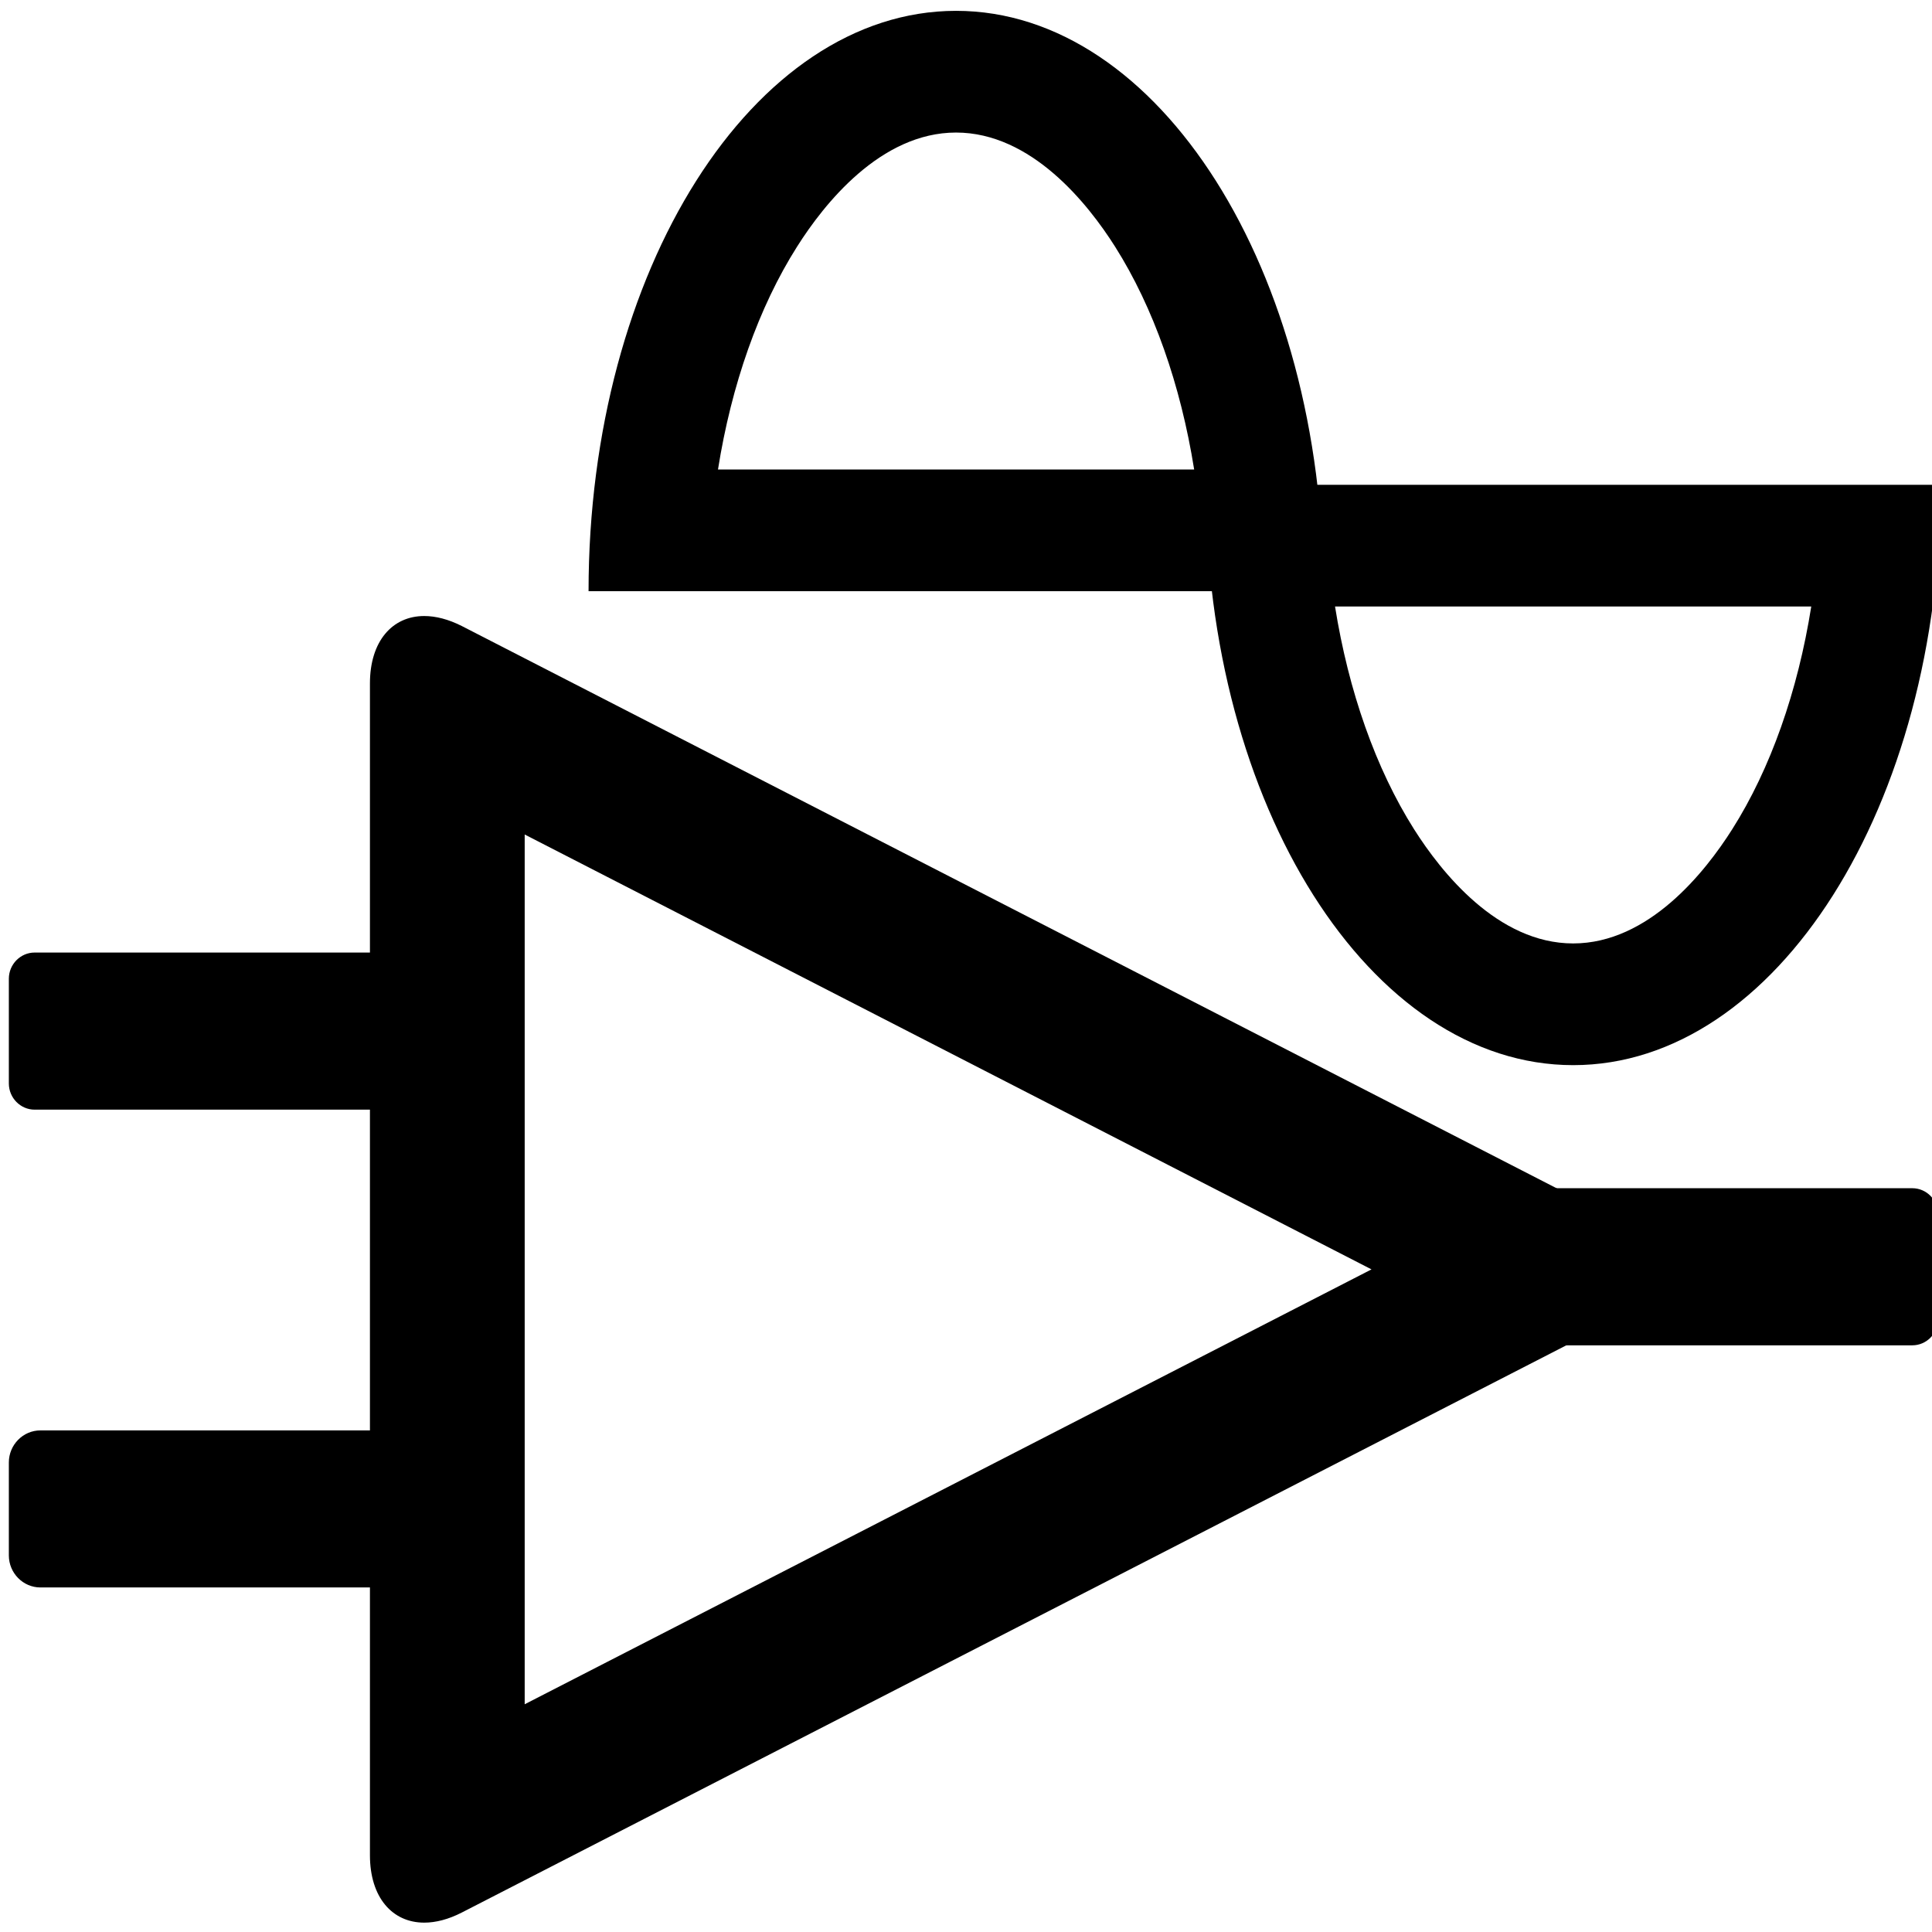 <?xml version="1.0" encoding="UTF-8" standalone="no"?>
<svg
   xmlns:dc="http://purl.org/dc/elements/1.1/"
   xmlns:cc="http://creativecommons.org/ns#"
   xmlns:rdf="http://www.w3.org/1999/02/22-rdf-syntax-ns#"
   xmlns:svg="http://www.w3.org/2000/svg"
   xmlns="http://www.w3.org/2000/svg"
   xml:space="preserve"
   style="enable-background:new 0 0 400 400;"
   viewBox="0 0 400 400"
   y="0px"
   x="0px"
   id="Ebene_1"
   version="1.1"><defs
   id="defs1657">
	
	
	
	

	
	
</defs>

<g
   style="stroke-width:0.926"
   transform="matrix(1.068,0,0,1.093,-10.984,-18.73)"
   id="g2218"><g
     transform="matrix(1,0,0,0.992,0,0.163)"
     id="g1628"
     style="stroke-width:0.93">
		<path
   id="path1626"
   d="m 112,176.46 68.96,34.88 17.81,9.01 17.81,9.01 59.58,30.14 -59.58,30.14 -17.81,9.01 -17.81,9.01 L 112,342.54 V 279.46 239.54 176.46 M 92.53,134.74 c -6.19,0 -10.53,4.8 -10.53,12.88 v 91.91 c 0,10.98 0,28.95 0,39.92 v 91.91 c 0,8.08 4.34,12.88 10.53,12.88 2.22,0 4.69,-0.62 7.28,-1.93 l 94.69,-47.9 c 9.8,-4.96 25.83,-13.07 35.63,-18.02 l 94.69,-47.9 c 9.8,-4.96 9.8,-13.07 0,-18.02 l -94.69,-47.9 c -9.8,-4.96 -25.83,-13.07 -35.63,-18.02 l -94.69,-47.9 c -2.59,-1.29 -5.05,-1.91 -7.28,-1.91 z"
   style="stroke-width:0.93" />
	</g><g
     transform="matrix(1,0,0,0.992,0,0.163)"
     id="g1632"
     style="stroke-width:0.93">
		<path
   id="path1630"
   d="M 87,199 H 17 c -2.75,0 -5,2.25 -5,5 v 20 c 0,2.75 2.25,5 5,5 h 70 c 2.75,0 5,-2.25 5,-5 v -20 c 0,-2.75 -2.25,-5 -5,-5 z"
   style="stroke-width:0.93" />
	</g><g
     transform="matrix(1,0,0,0.992,0,-34.313)"
     id="g1636"
     style="stroke-width:0.93">
		<path
   id="path1634"
   d="M 85.88,325 H 18.12 c -3.37,0 -6.12,2.76 -6.12,6.12 v 17.75 c 0,3.37 2.76,6.12 6.12,6.12 h 67.75 c 3.37,0 6.12,-2.76 6.12,-6.12 V 331.12 C 92,327.76 89.24,325 85.88,325 Z"
   style="stroke-width:0.93" />
	</g><g
     transform="matrix(1,0,0,0.992,0,0.163)"
     id="g1640"
     style="stroke-width:0.93">
		<path
   id="path1638"
   d="m 381,244 h -70 c -2.75,0 -5,2.25 -5,5 v 20 c 0,2.75 2.25,5 5,5 h 70 c 2.75,0 5,-2.25 5,-5 v -20 c 0,-2.75 -2.25,-5 -5,-5 z"
   style="stroke-width:0.93" />
	</g><g
     transform="matrix(1,0,0,0.992,-5.619,0.163)"
     id="g1646"
     style="stroke-width:0.93">
		<path
   id="path1644"
   d="m 201.24,42.42 c 14.64,0 25.6,13.65 30.83,21.79 7.44,11.58 12.72,26.41 15.33,42.55 h -92.31 c 2.6,-16.14 7.88,-30.98 15.33,-42.55 5.22,-8.14 16.18,-21.79 30.82,-21.79 m 0,-23.24 C 161.9,19.18 130,68.8 130,130 h 142.48 c 0,-61.2 -31.9,-110.82 -71.24,-110.82 z"
   style="stroke-width:0.93" />
	</g><g
     transform="matrix(1,0,0,0.992,0,0.163)"
     id="g1650"
     style="stroke-width:0.93">
		<path
   id="path1648"
   d="m 361.41,132.92 c -2.6,16.14 -7.88,30.98 -15.33,42.55 -5.23,8.14 -16.19,21.79 -30.83,21.79 -14.64,0 -25.6,-13.65 -30.83,-21.79 -7.44,-11.58 -12.72,-26.41 -15.33,-42.55 h 92.32 M 386.5,109.68 H 244.02 c 0,61.2 31.9,110.82 71.24,110.82 39.34,0 71.24,-49.61 71.24,-110.82 z"
   style="stroke-width:0.93" />
	</g></g>
</svg>
